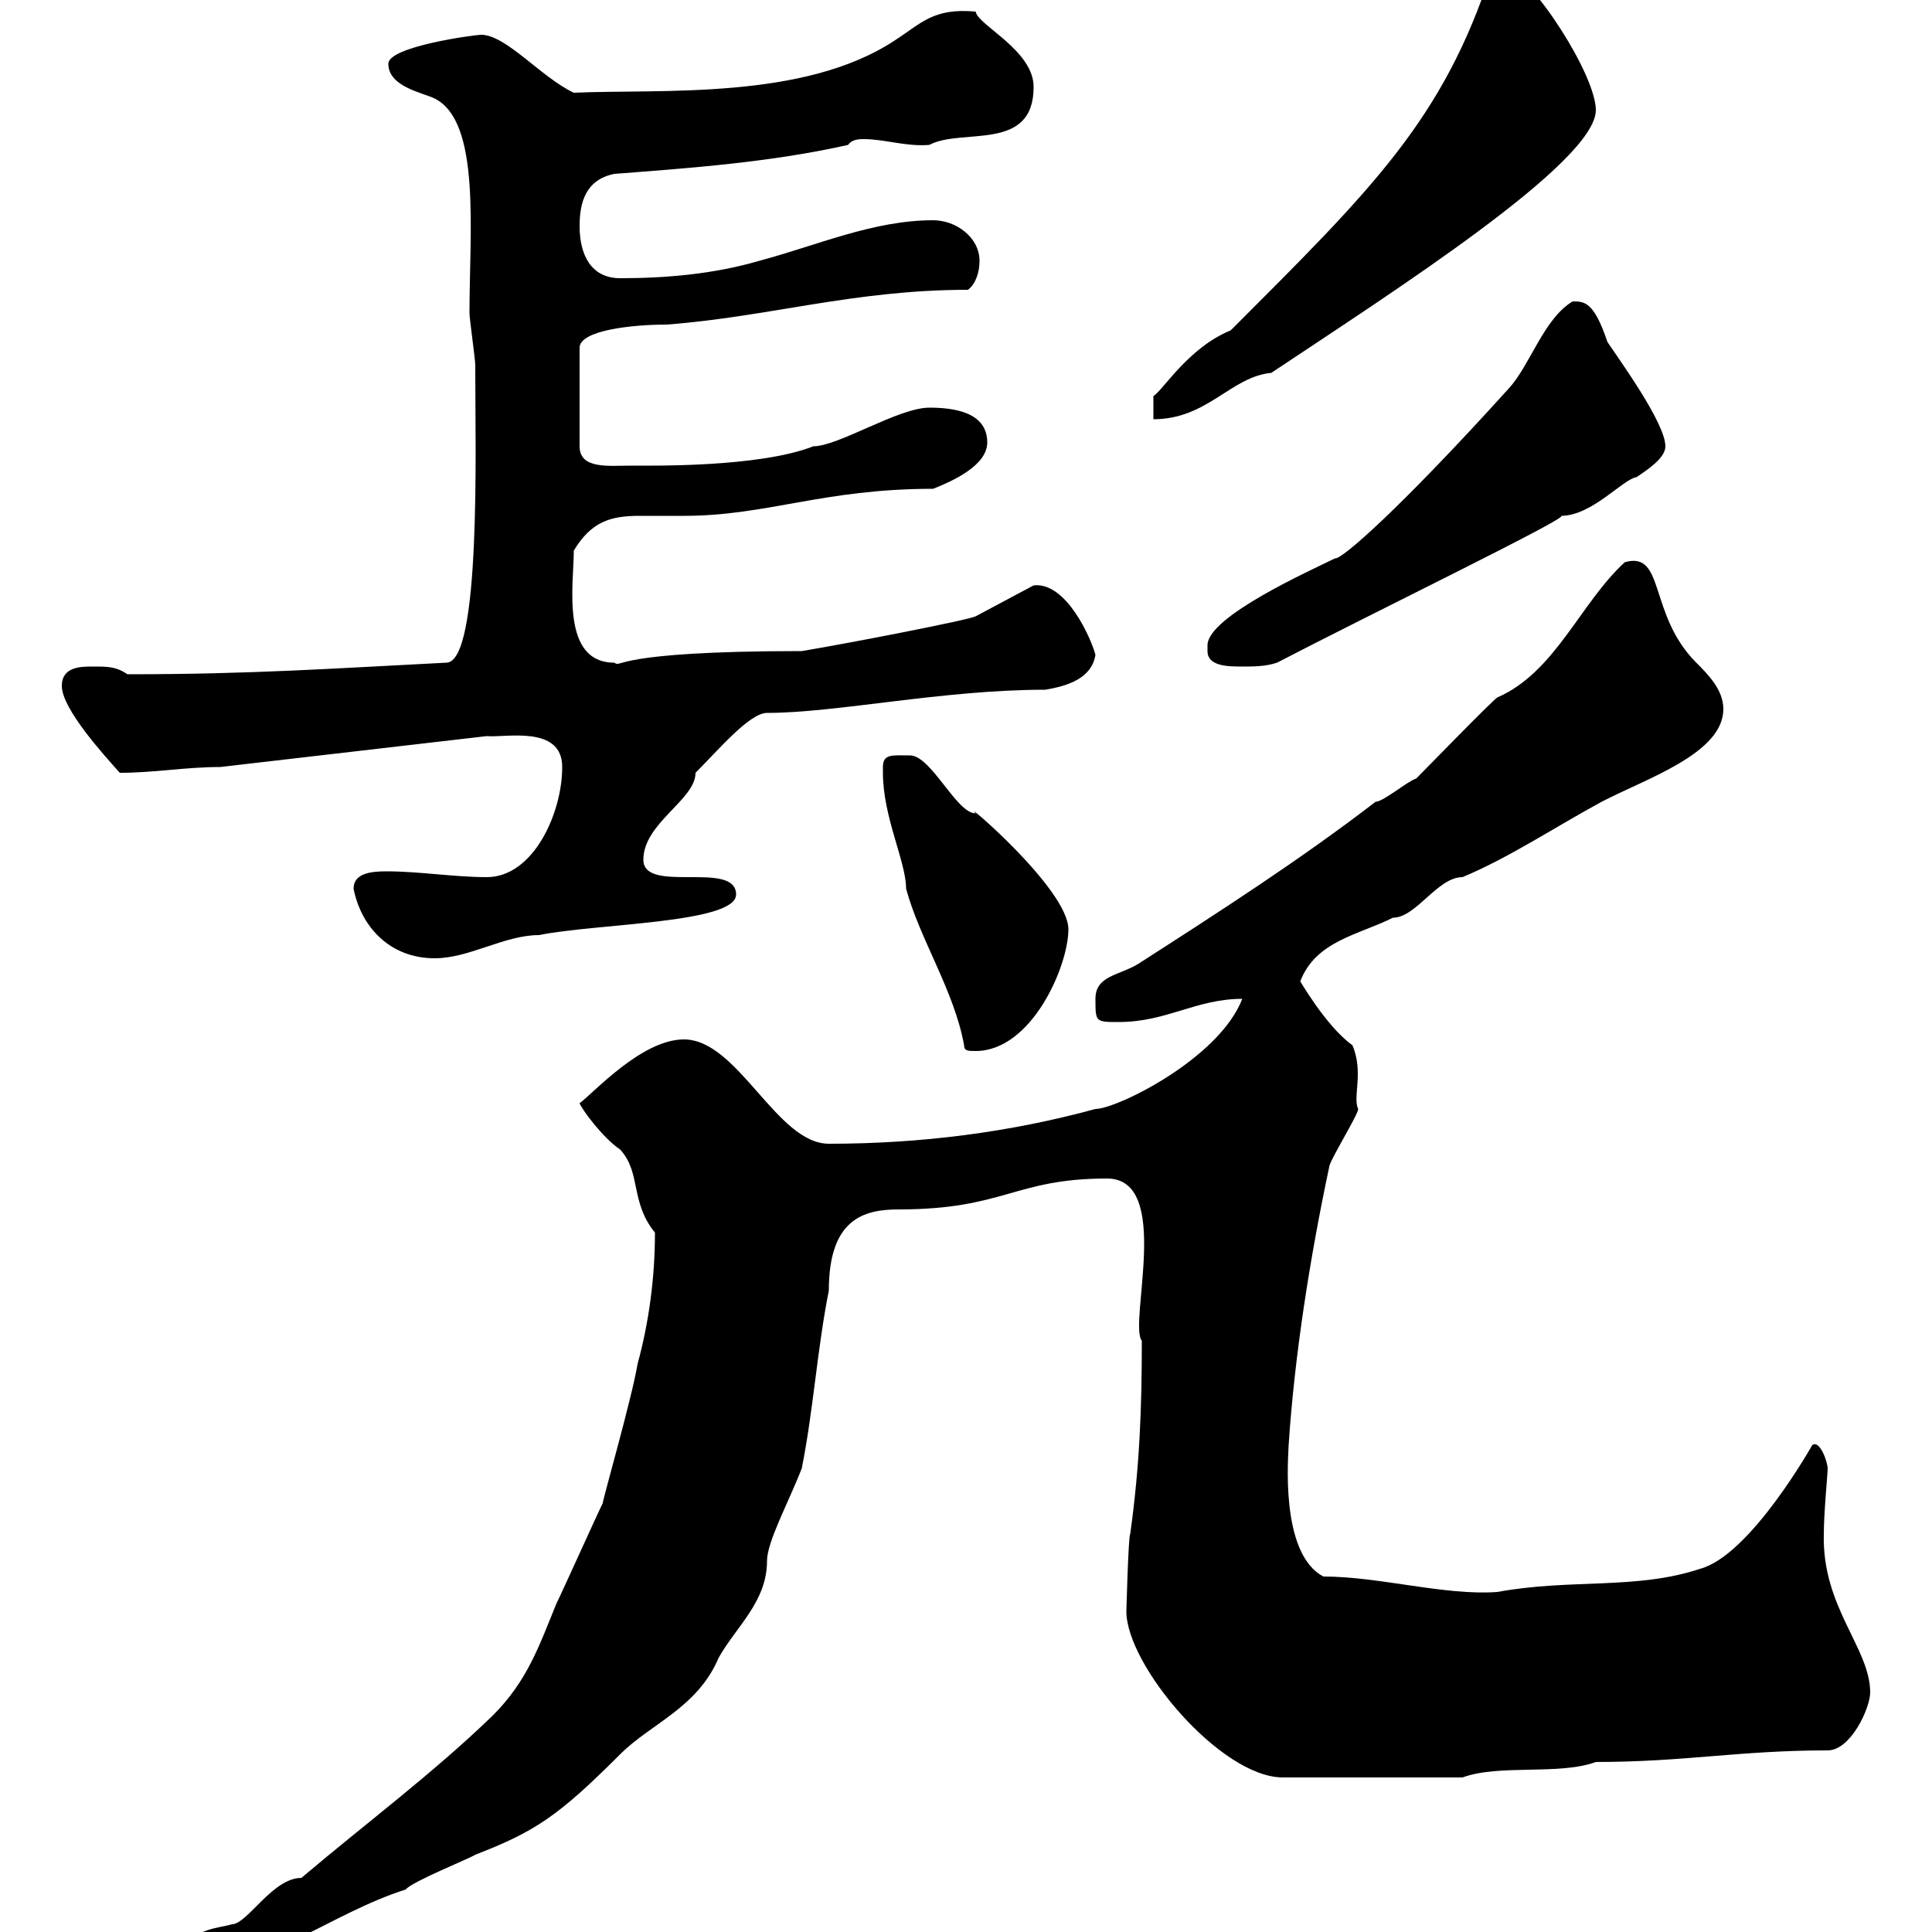 <svg xmlns="http://www.w3.org/2000/svg" xmlns:xlink="http://www.w3.org/1999/xlink" width="300" height="300"><path d="M28.80 303C28.80 304.80 28.80 306 30.60 306C40.50 306 51.60 297 63 293.40C63.90 292.20 72.90 288.60 73.80 288C83.10 284.40 86.70 282 96.30 272.40C101.10 267.60 108.30 265.20 111.60 257.40C114.30 252.60 119.10 248.70 119.10 242.40C119.10 239.40 122.40 233.40 124.50 228C126.30 219 126.90 209.40 128.70 200.40C128.70 189.30 134.10 187.80 139.50 187.80C156 187.80 157.50 183 171.90 183C182.10 183 175.20 205.50 177.30 208.20C177.30 218.40 177 227.40 175.50 238.20C175.20 238.50 174.90 250.50 174.90 250.20C174.90 258.60 189.60 276 199.20 276L227.10 276C232.80 273.90 242.10 275.70 247.80 273.60C261.60 273.60 270 271.80 283.80 271.80C287.40 271.80 290.40 265.20 290.40 262.80C290.40 255.90 282.90 249.60 283.20 238.20C283.20 234.90 283.80 228.90 283.80 228C283.80 227.10 282.60 223.50 281.40 224.40C281.40 224.40 271.80 241.50 264 243.60C254.10 246.90 243.90 245.10 232.50 247.20C224.40 247.80 214.20 244.80 205.50 244.80C198.60 241.20 200.10 225.60 200.10 224.40C201 210.60 203.40 195.30 206.40 181.20C206.40 180.30 210.90 173.10 210.90 172.20C210 170.40 211.80 166.50 210 162.30C205.80 159.30 201.60 151.80 201.90 152.40C204.30 146.10 210.90 145.20 216.30 142.50C219.90 142.50 223.20 136.20 227.10 136.20C234.30 133.20 241.50 128.40 248.70 124.50C255.60 120.90 267.60 117 267.60 110.10C267.60 107.10 265.20 104.70 263.40 102.90C255.90 95.40 258.60 85.50 252.30 87.30C245.40 93.60 241.50 104.40 232.50 108.30C231.60 108.90 220.80 120 219.90 120.90C218.70 121.20 214.80 124.50 213.60 124.50C201.90 133.50 189.30 141.60 176.70 149.70C173.70 151.50 170.10 151.50 170.10 155.10C170.10 158.70 170.10 158.70 173.70 158.70C181.20 158.70 185.70 155.10 192.90 155.10C189.30 164.40 173.40 172.20 170.10 172.20C156.90 175.80 143.10 177.60 128.70 177.60C120.60 177.60 114.60 161.40 106.20 161.40C99.60 161.40 92.10 169.80 90 171.30C90.30 172.20 93.60 176.70 96.30 178.50C99.60 182.10 97.80 186.60 101.70 191.40C101.70 198.30 100.80 205.20 99 211.80C98.10 217.20 93.60 232.80 93.60 233.40C92.70 235.20 87.30 247.20 86.40 249C83.70 255.60 81.90 261 76.50 266.40C67.20 275.40 56.70 283.20 46.80 291.60C42.30 291.60 38.40 298.80 36 298.80C34.20 299.40 29.70 299.40 28.80 303ZM137.10 119.10C137.10 119.10 137.10 120 137.10 120C137.10 126.90 140.70 133.80 140.70 138C142.80 145.80 148.20 153.90 149.70 162.30C149.70 163.20 150.30 163.20 151.50 163.20C160.20 163.20 165.90 150 165.90 144.30C165.90 138 148.80 123.60 151.50 126.30C148.50 126.30 144.60 117.30 141.30 117.30C138.60 117.30 137.10 117 137.10 119.10ZM54.90 138C56.10 144 60.60 148.80 67.50 148.80C72.90 148.80 78.30 145.20 83.70 145.20C92.40 143.40 114.30 143.40 114.30 138.90C114.30 133.50 99.90 138.90 99.90 133.50C99.90 127.80 108 124.20 108 120C111.60 116.40 116.40 110.70 119.10 110.70C129.90 110.70 146.40 107.10 162.30 107.10C165.90 106.50 169.50 105.30 170.10 101.70C169.50 99.30 165.60 90.30 160.50 90.90L151.50 95.70C150.30 96.30 131.70 99.90 124.50 101.10C94.80 101.10 96.60 103.80 95.40 102.90C87 102.90 89.10 90.60 89.10 85.50C91.80 81 94.80 80.10 99.30 80.10C101.40 80.10 103.50 80.10 106.20 80.10C119.10 80.10 127.80 75.90 144.90 75.90C147.90 74.70 153.30 72.30 153.30 68.70C153.30 63.90 147.90 63.30 144.30 63.30C139.50 63.30 130.20 69.30 126.30 69.30C117.90 72.60 101.10 72.30 98.10 72.30C94.50 72.30 90 72.90 90 69.30L90 54C90 51.30 98.10 50.40 103.50 50.40C119.40 49.20 132.60 45 150.30 45C151.50 44.10 152.10 42.30 152.10 40.50C152.10 36.90 148.50 34.20 144.90 34.20C135.60 34.20 126.90 38.10 117.90 40.50C110.70 42.60 103.20 43.20 96.30 43.20C91.80 43.20 90 39.60 90 35.10C90 31.50 90.90 27.90 95.40 27C107.10 26.10 119.70 25.20 131.70 22.50C132.30 21.60 133.50 21.60 134.10 21.60C137.40 21.60 140.70 22.80 144.30 22.50C149.40 19.80 160.50 23.70 160.50 13.50C160.50 7.80 151.80 3.90 151.50 1.80C144.90 1.20 143.10 3.60 138.90 6.30C124.80 15.60 102.60 13.80 89.10 14.40C84 12 78.60 5.40 74.70 5.40C73.80 5.40 60.30 7.20 60.30 9.90C60.30 13.50 65.70 14.40 67.50 15.30C74.70 18.90 72.90 36 72.90 48.60C72.90 49.50 73.80 55.80 73.80 56.70C73.80 57.90 73.80 57.90 73.80 57.90C73.80 69.60 74.70 102.90 69.30 102.90C51.60 103.80 39 104.70 19.80 104.70C18 103.50 16.80 103.50 14.40 103.50C12.60 103.50 9.60 103.50 9.60 106.50C9.60 110.10 16.20 117.30 18.60 120C24 120 28.80 119.10 34.20 119.10L75.60 114.30C78.30 114.60 87.30 112.50 87.30 119.10C87.30 126.30 82.80 136.20 75.60 136.20C70.50 136.20 65.10 135.30 60 135.30C57.60 135.30 54.90 135.60 54.90 138ZM187.50 101.10C187.50 103.50 190.80 103.50 192.90 103.50C194.70 103.50 196.50 103.50 198.30 102.90C212.70 95.40 244.20 80.10 242.40 80.10C247.20 80.10 252 74.40 254.10 74.10C255.90 72.90 258.60 71.10 258.60 69.30C258.60 65.70 251.40 55.80 249.60 53.10C247.50 46.80 246 46.80 244.20 46.80C239.70 49.50 237.60 56.70 234.30 60.30C217.20 79.20 208.20 87 207.30 86.70C203.70 88.50 187.50 95.70 187.50 100.20C187.50 100.80 187.50 101.10 187.50 101.10ZM191.10 51.30C184.50 54 180.60 60.60 179.10 61.50L179.10 65.10C187.50 65.10 191.10 58.50 197.40 57.90C216.30 45.30 247.80 25.20 247.80 17.10C247.80 11.70 238.20-3.30 233.40-5.40C232.50-5.40 231.60-5.40 231.60-4.50C224.10 18.60 213 29.40 191.10 51.30Z"/></svg>